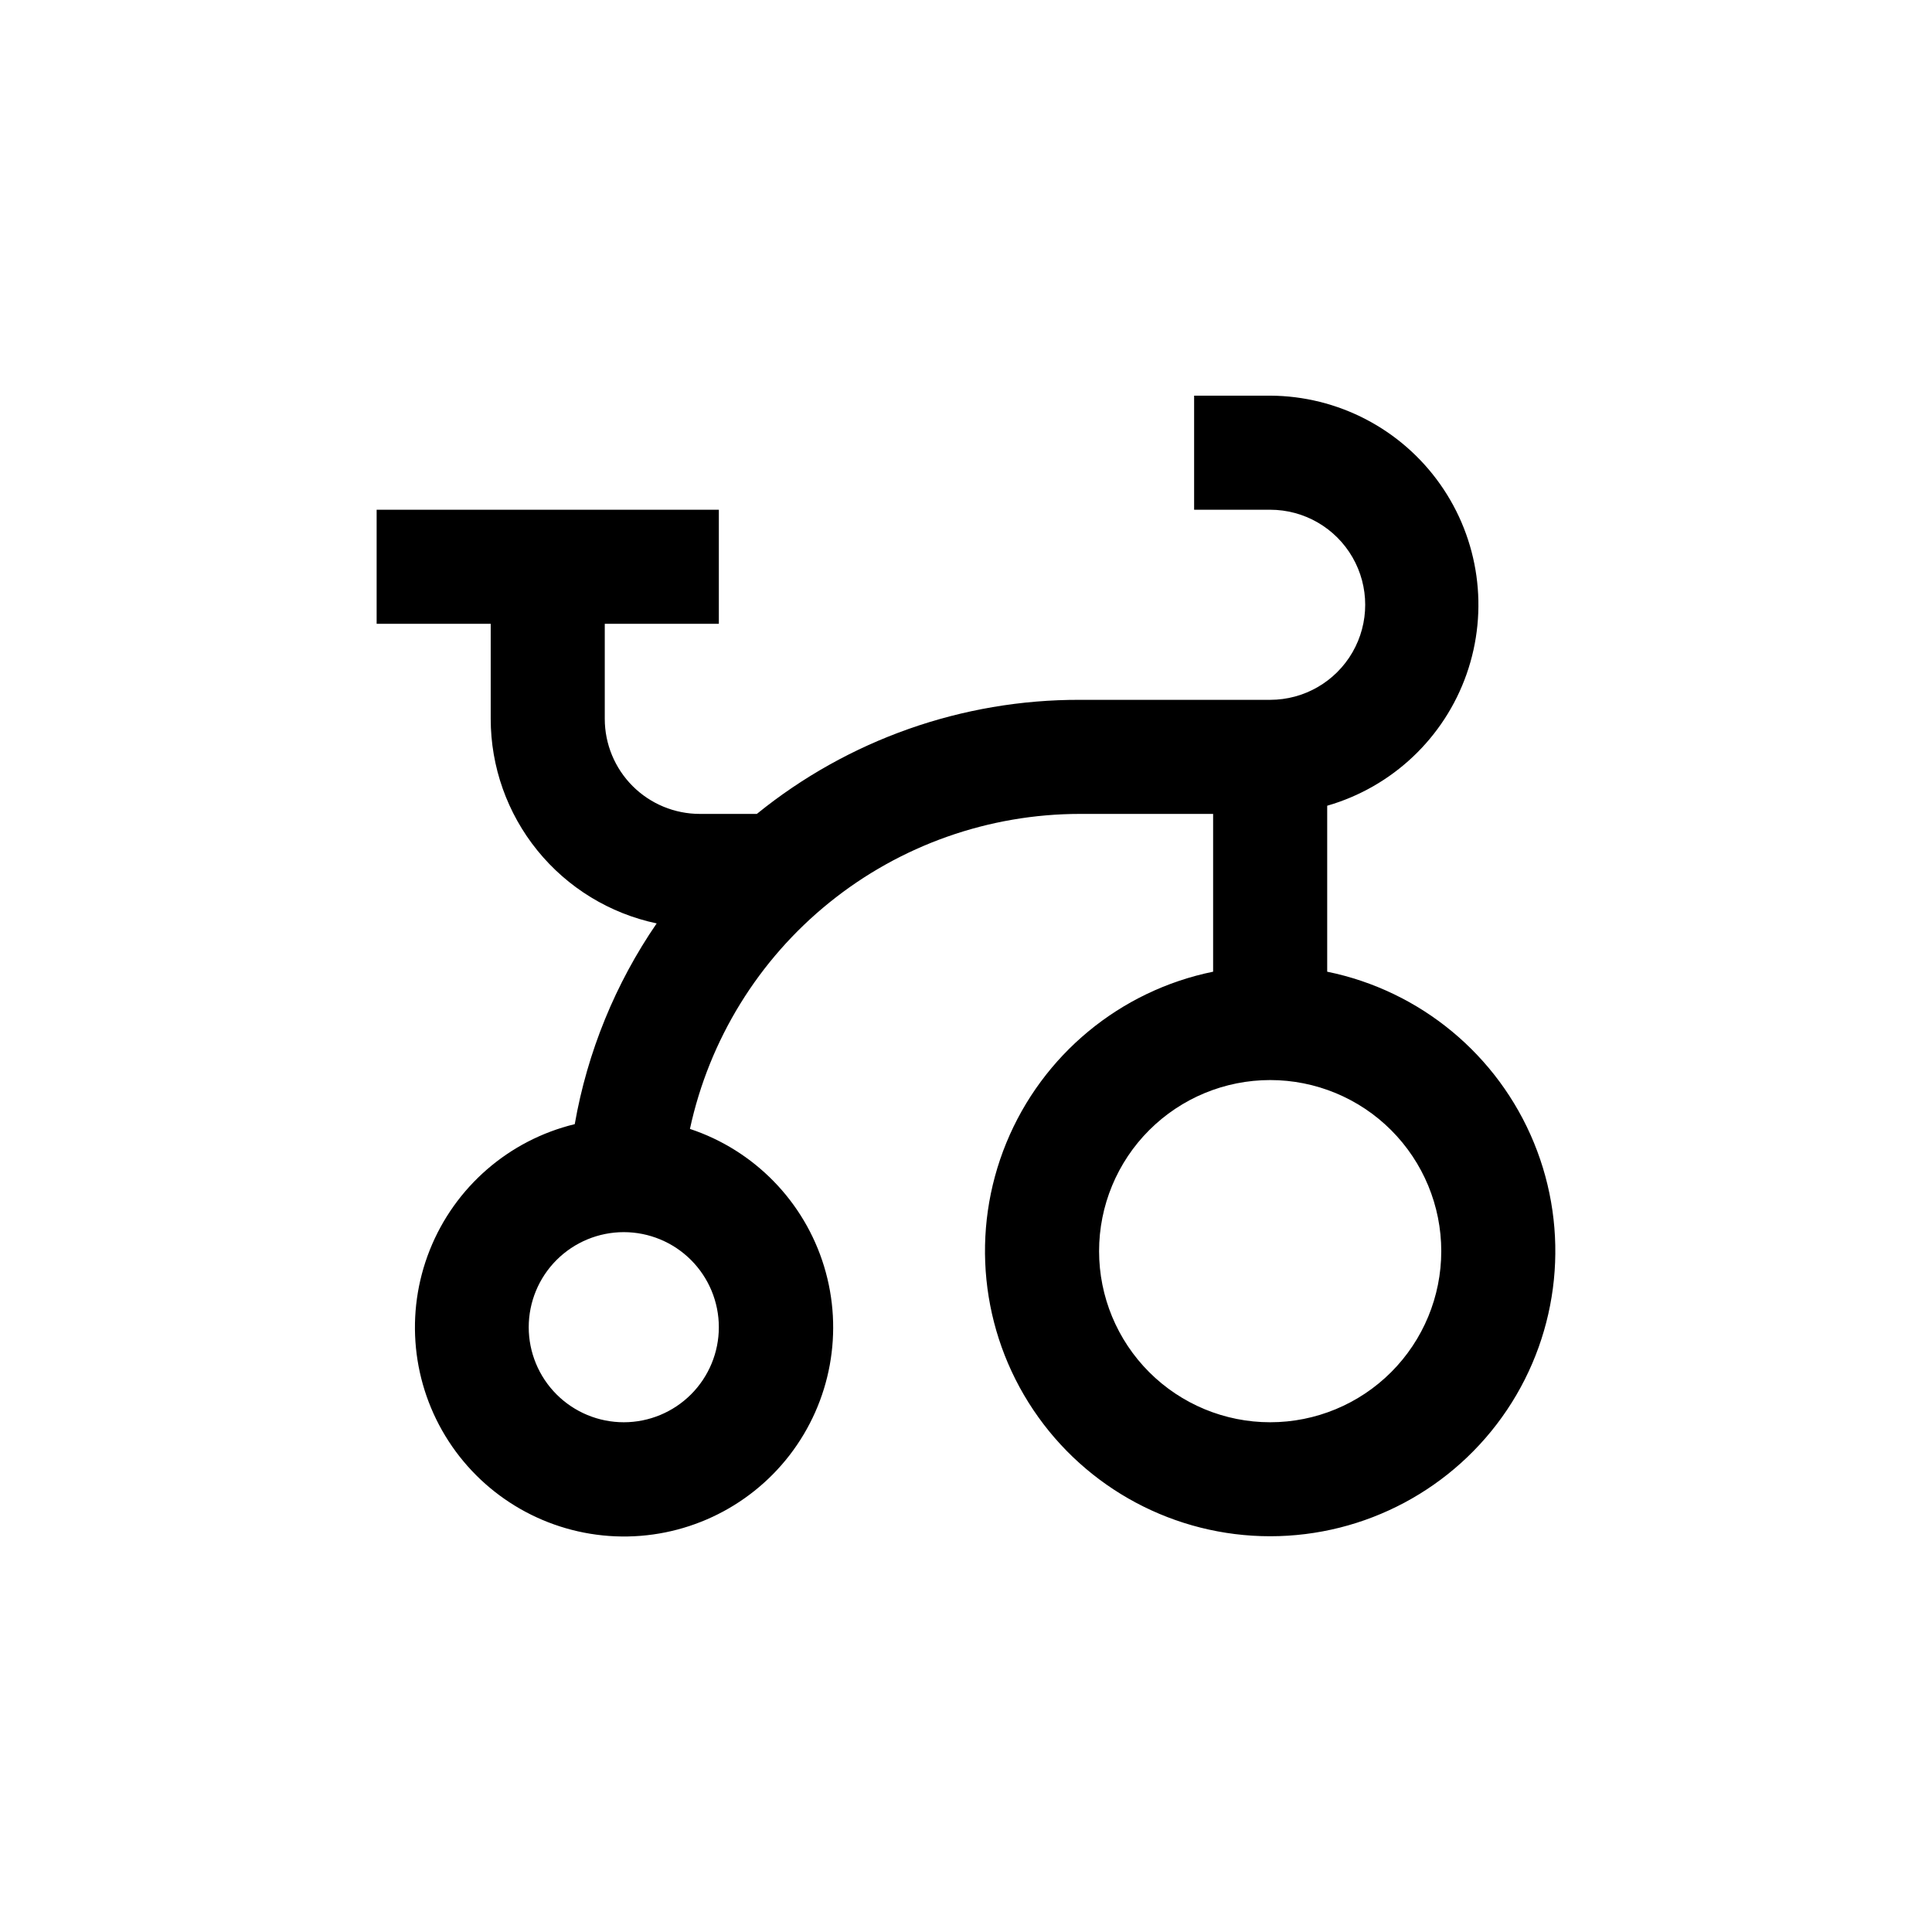 <?xml version="1.0" encoding="UTF-8"?>
<!-- Uploaded to: ICON Repo, www.svgrepo.com, Generator: ICON Repo Mixer Tools -->
<svg fill="#000000" width="800px" height="800px" version="1.1" viewBox="144 144 512 512" xmlns="http://www.w3.org/2000/svg">
 <path d="m495.72 401.51v-43.984c17.23-4.965 30.996-17.961 36.941-34.879 5.945-16.918 3.34-35.668-7-50.32-10.336-14.652-27.125-23.398-45.055-23.473h-20.152v30.23h20.152c9 0 17.312 4.801 21.812 12.594 4.5 7.793 4.5 17.395 0 25.191-4.5 7.793-12.812 12.594-21.812 12.594h-50.383c-31.18-0.086-61.43 10.59-85.648 30.23h-15.113c-6.68 0-13.09-2.656-17.812-7.379-4.723-4.727-7.379-11.133-7.379-17.812v-25.191h30.23v-30.227h-90.688v30.23h30.23v25.191-0.004c0.004 12.707 4.375 25.031 12.383 34.898 8.008 9.871 19.164 16.688 31.598 19.312-10.965 15.973-18.367 34.117-21.711 53.199-17.461 4.238-31.785 16.676-38.426 33.371-6.641 16.695-4.777 35.574 5 50.648 9.777 15.07 26.258 24.469 44.211 25.211 17.949 0.738 35.148-7.269 46.133-21.484 10.988-14.219 14.398-32.879 9.156-50.062s-18.492-30.762-35.547-36.422c5.102-23.633 18.141-44.809 36.953-59.996 18.809-15.188 42.254-23.477 66.43-23.484h35.266v41.816c-24.684 5.039-45.234 22.047-54.801 45.355-9.562 23.309-6.883 49.852 7.152 70.777 14.031 20.926 37.57 33.48 62.766 33.48s48.73-12.555 62.766-33.48c14.031-20.926 16.711-47.469 7.148-70.777-9.562-23.309-30.117-40.316-54.801-45.355zm-161.22 94.211c0 6.68-2.656 13.09-7.379 17.812s-11.133 7.379-17.812 7.379-13.09-2.656-17.812-7.379-7.379-11.133-7.379-17.812c0-6.68 2.656-13.09 7.379-17.812s11.133-7.379 17.812-7.379 13.09 2.656 17.812 7.379 7.379 11.133 7.379 17.812zm146.11 25.191c-12.027 0-23.559-4.777-32.062-13.281-8.504-8.504-13.281-20.039-13.281-32.062 0-12.027 4.777-23.559 13.281-32.062 8.504-8.504 20.035-13.281 32.062-13.281 12.023 0 23.559 4.777 32.062 13.281 8.5 8.504 13.277 20.035 13.277 32.062 0 12.023-4.777 23.559-13.277 32.062-8.504 8.504-20.039 13.281-32.062 13.281z"/>
</svg>
